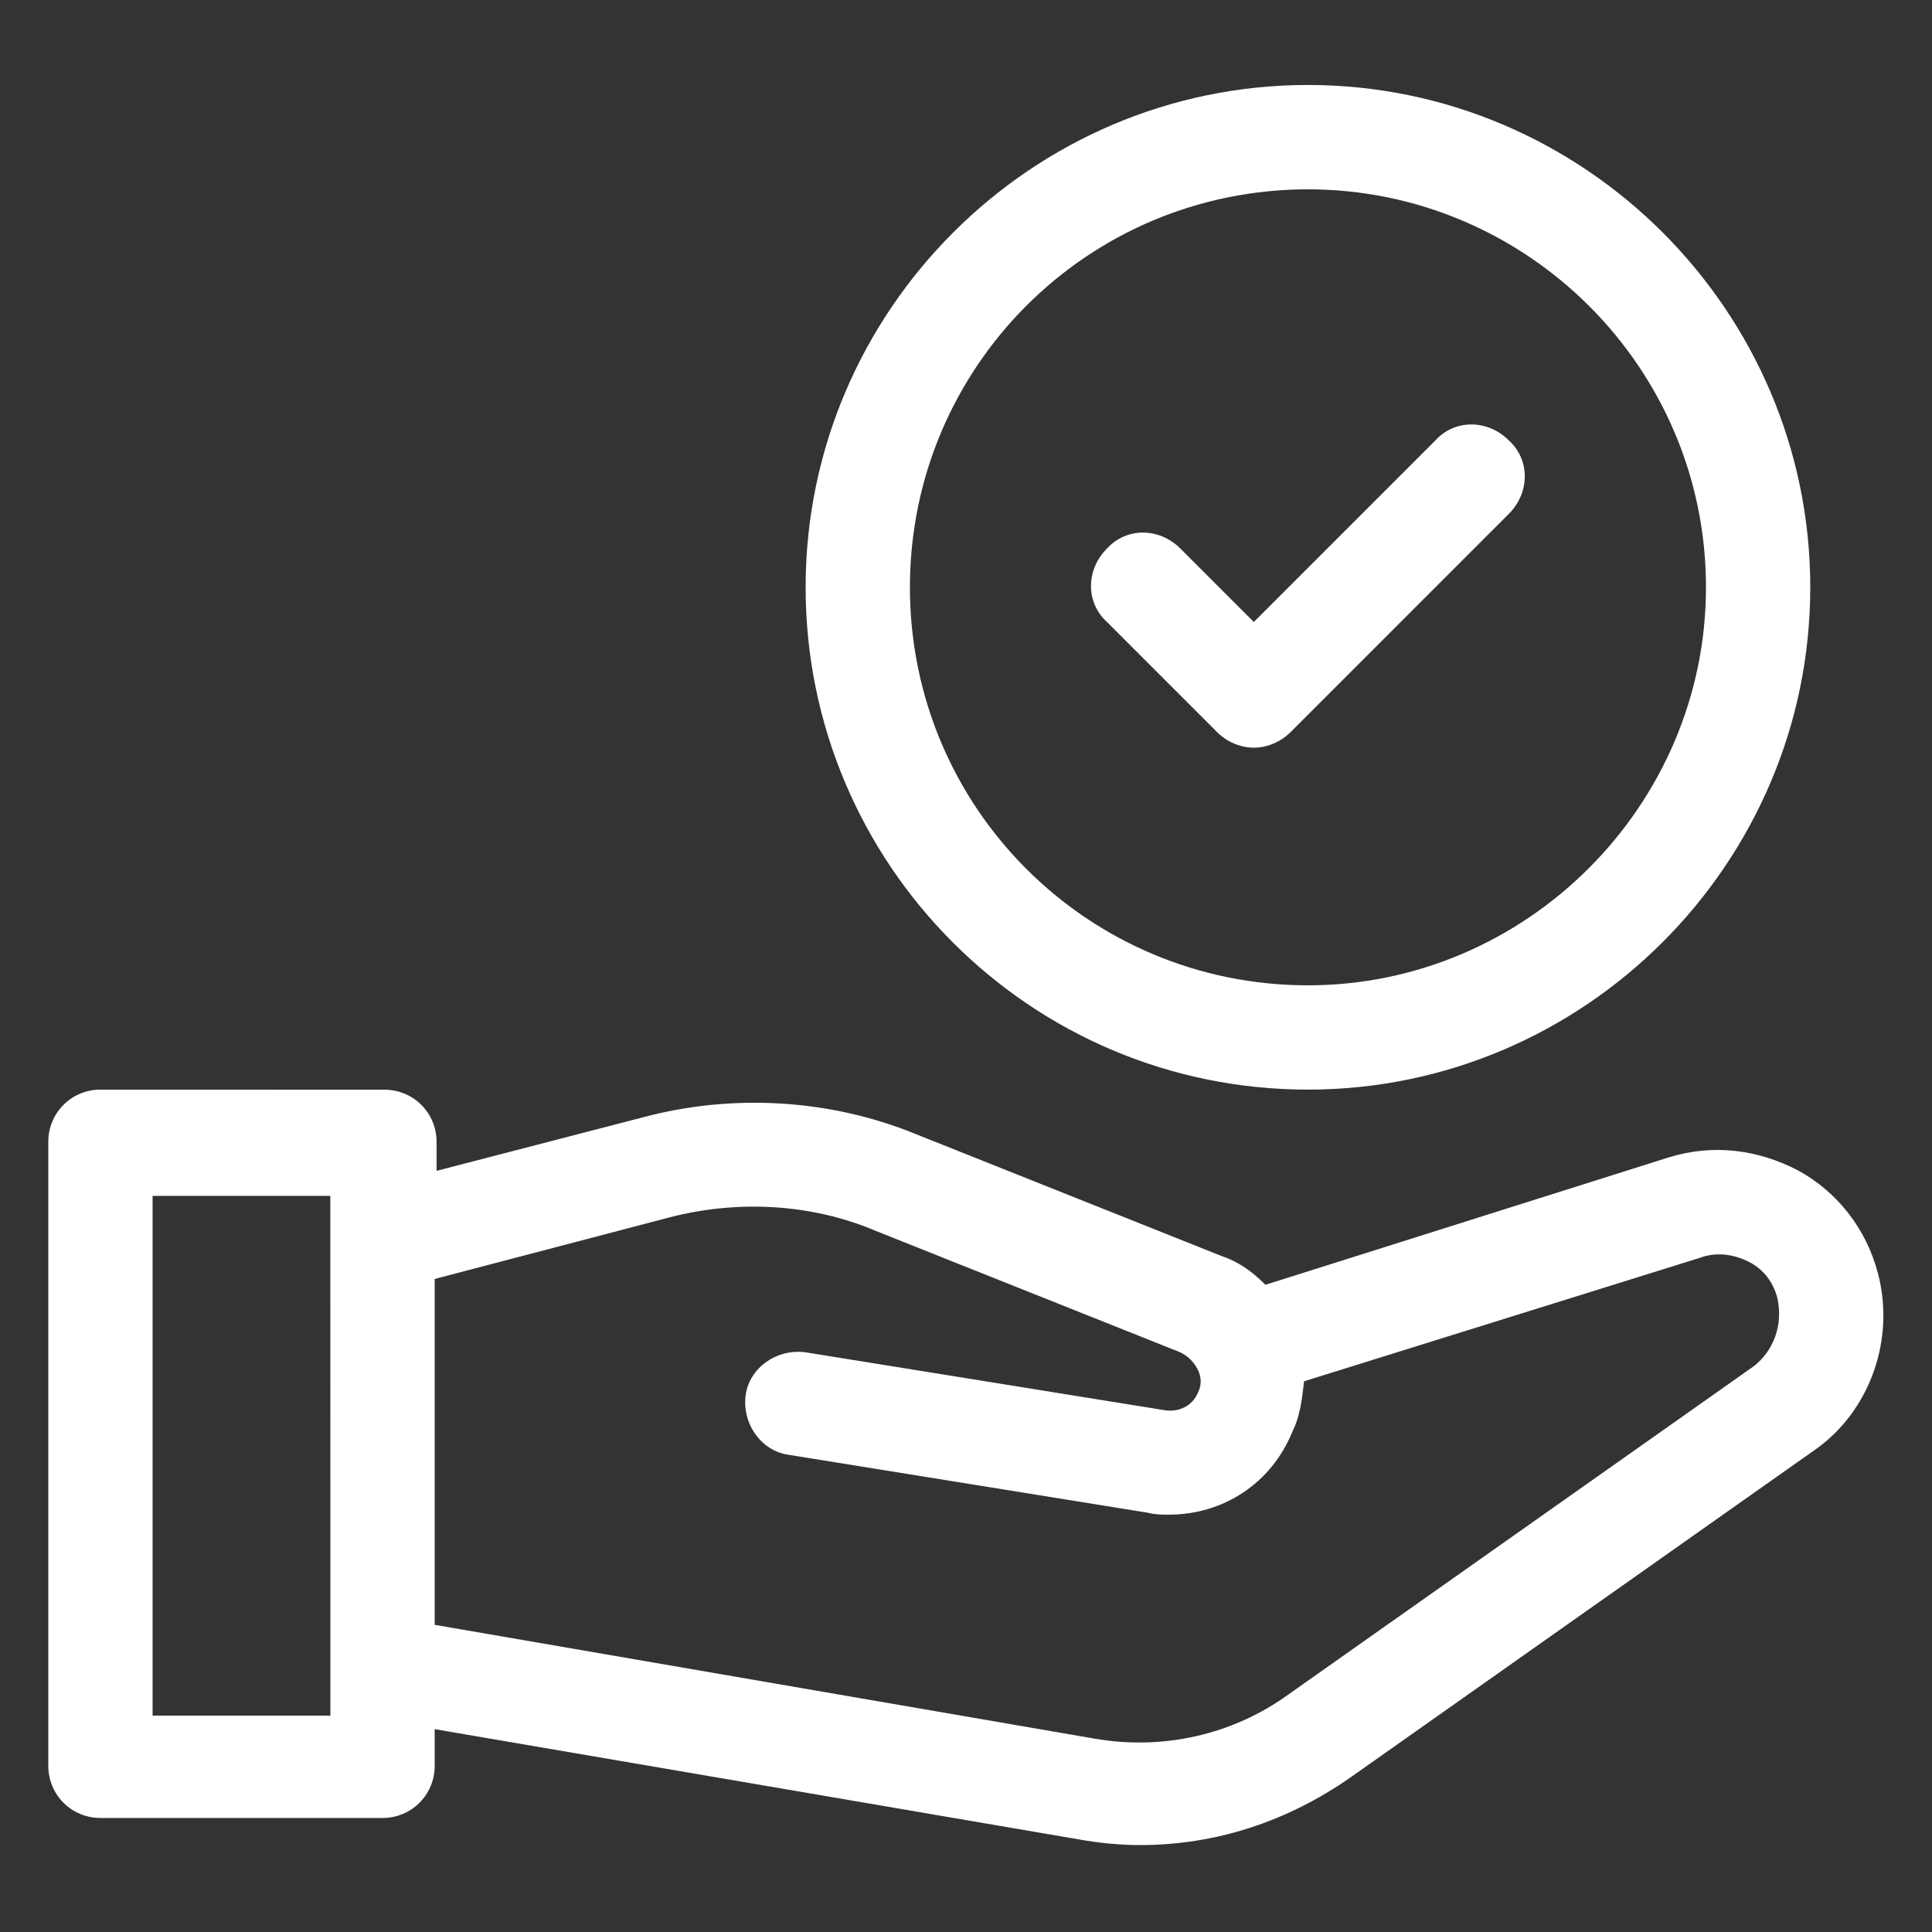 <?xml version="1.0" encoding="UTF-8"?>
<svg fill="#ffffff" width="300" height="300" version="1.1" viewBox="0 0 100 100" xmlns="http://www.w3.org/2000/svg">
 <rect x="0" y="0" width="100" height="100" fill="#333333" stroke="none"/>
 <g>
  <path d="m97.199 65.898c-0.602-2.301-2.102-4.199-4.102-5.301-2.102-1.102-4.398-1.398-6.699-0.699l-20.898 6.602c-0.699-0.699-1.398-1.199-2.301-1.5l-15.801-6.301c-4.398-1.801-9.398-2.102-14-0.898l-10.801 2.801v-1.5c0-1.5-1.199-2.699-2.699-2.699l-14.699-0.004c-1.5 0-2.699 1.199-2.699 2.699v32.301c0 1.5 1.199 2.699 2.699 2.699h14.602c1.5 0 2.699-1.199 2.699-2.699v-1.898l33.301 5.699c1.102 0.199 2.199 0.301 3.199 0.301 3.898 0 7.602-1.199 10.898-3.5l24.102-17c2.801-2 4.102-5.699 3.199-9.102zm-80.098 22.902h-9.203v-26.902h9.199zm73.699-18.102-24.102 17c-2.898 2.102-6.5 2.898-10 2.301l-34.199-5.898v-17.902l12.199-3.199c3.5-0.898 7.301-0.699 10.602 0.699l15.801 6.301c0.398 0.199 0.699 0.5 0.898 0.898 0.199 0.398 0.199 0.801 0 1.199-0.301 0.699-1 1-1.699 0.898l-18.602-3c-1.5-0.199-2.898 0.801-3.102 2.199-0.199 1.5 0.801 2.898 2.199 3.102l18.602 3c0.398 0.102 0.699 0.102 1.102 0.102 2.801 0 5.301-1.602 6.398-4.301 0.398-0.801 0.5-1.699 0.602-2.602l20.5-6.394c0.801-0.301 1.699-0.199 2.5 0.199 0.801 0.398 1.301 1.102 1.5 1.898 0.301 1.402-0.199 2.699-1.199 3.5z"/>
  <path d="m67.699 56.398c14.301 0 26-11.699 26-26 0-14.301-11.699-26-26-26s-26 11.699-26 26c0 14.301 11.602 26 26 26zm0-46.598c11.301 0 20.602 9.199 20.602 20.598 0 11.301-9.301 20.602-20.602 20.602-11.398 0-20.602-9.199-20.602-20.602 0.004-11.398 9.203-20.598 20.602-20.598z"/>
  <path d="m63 37.898c0.5 0.5 1.199 0.801 1.898 0.801 0.699 0 1.398-0.301 1.898-0.801l11.301-11.301c1.102-1.102 1.102-2.801 0-3.801-1.102-1.102-2.801-1.102-3.801 0l-9.398 9.398-3.801-3.801c-1.102-1.102-2.801-1.102-3.801 0-1.102 1.102-1.102 2.801 0 3.801z"/>
 </g>
</svg>
